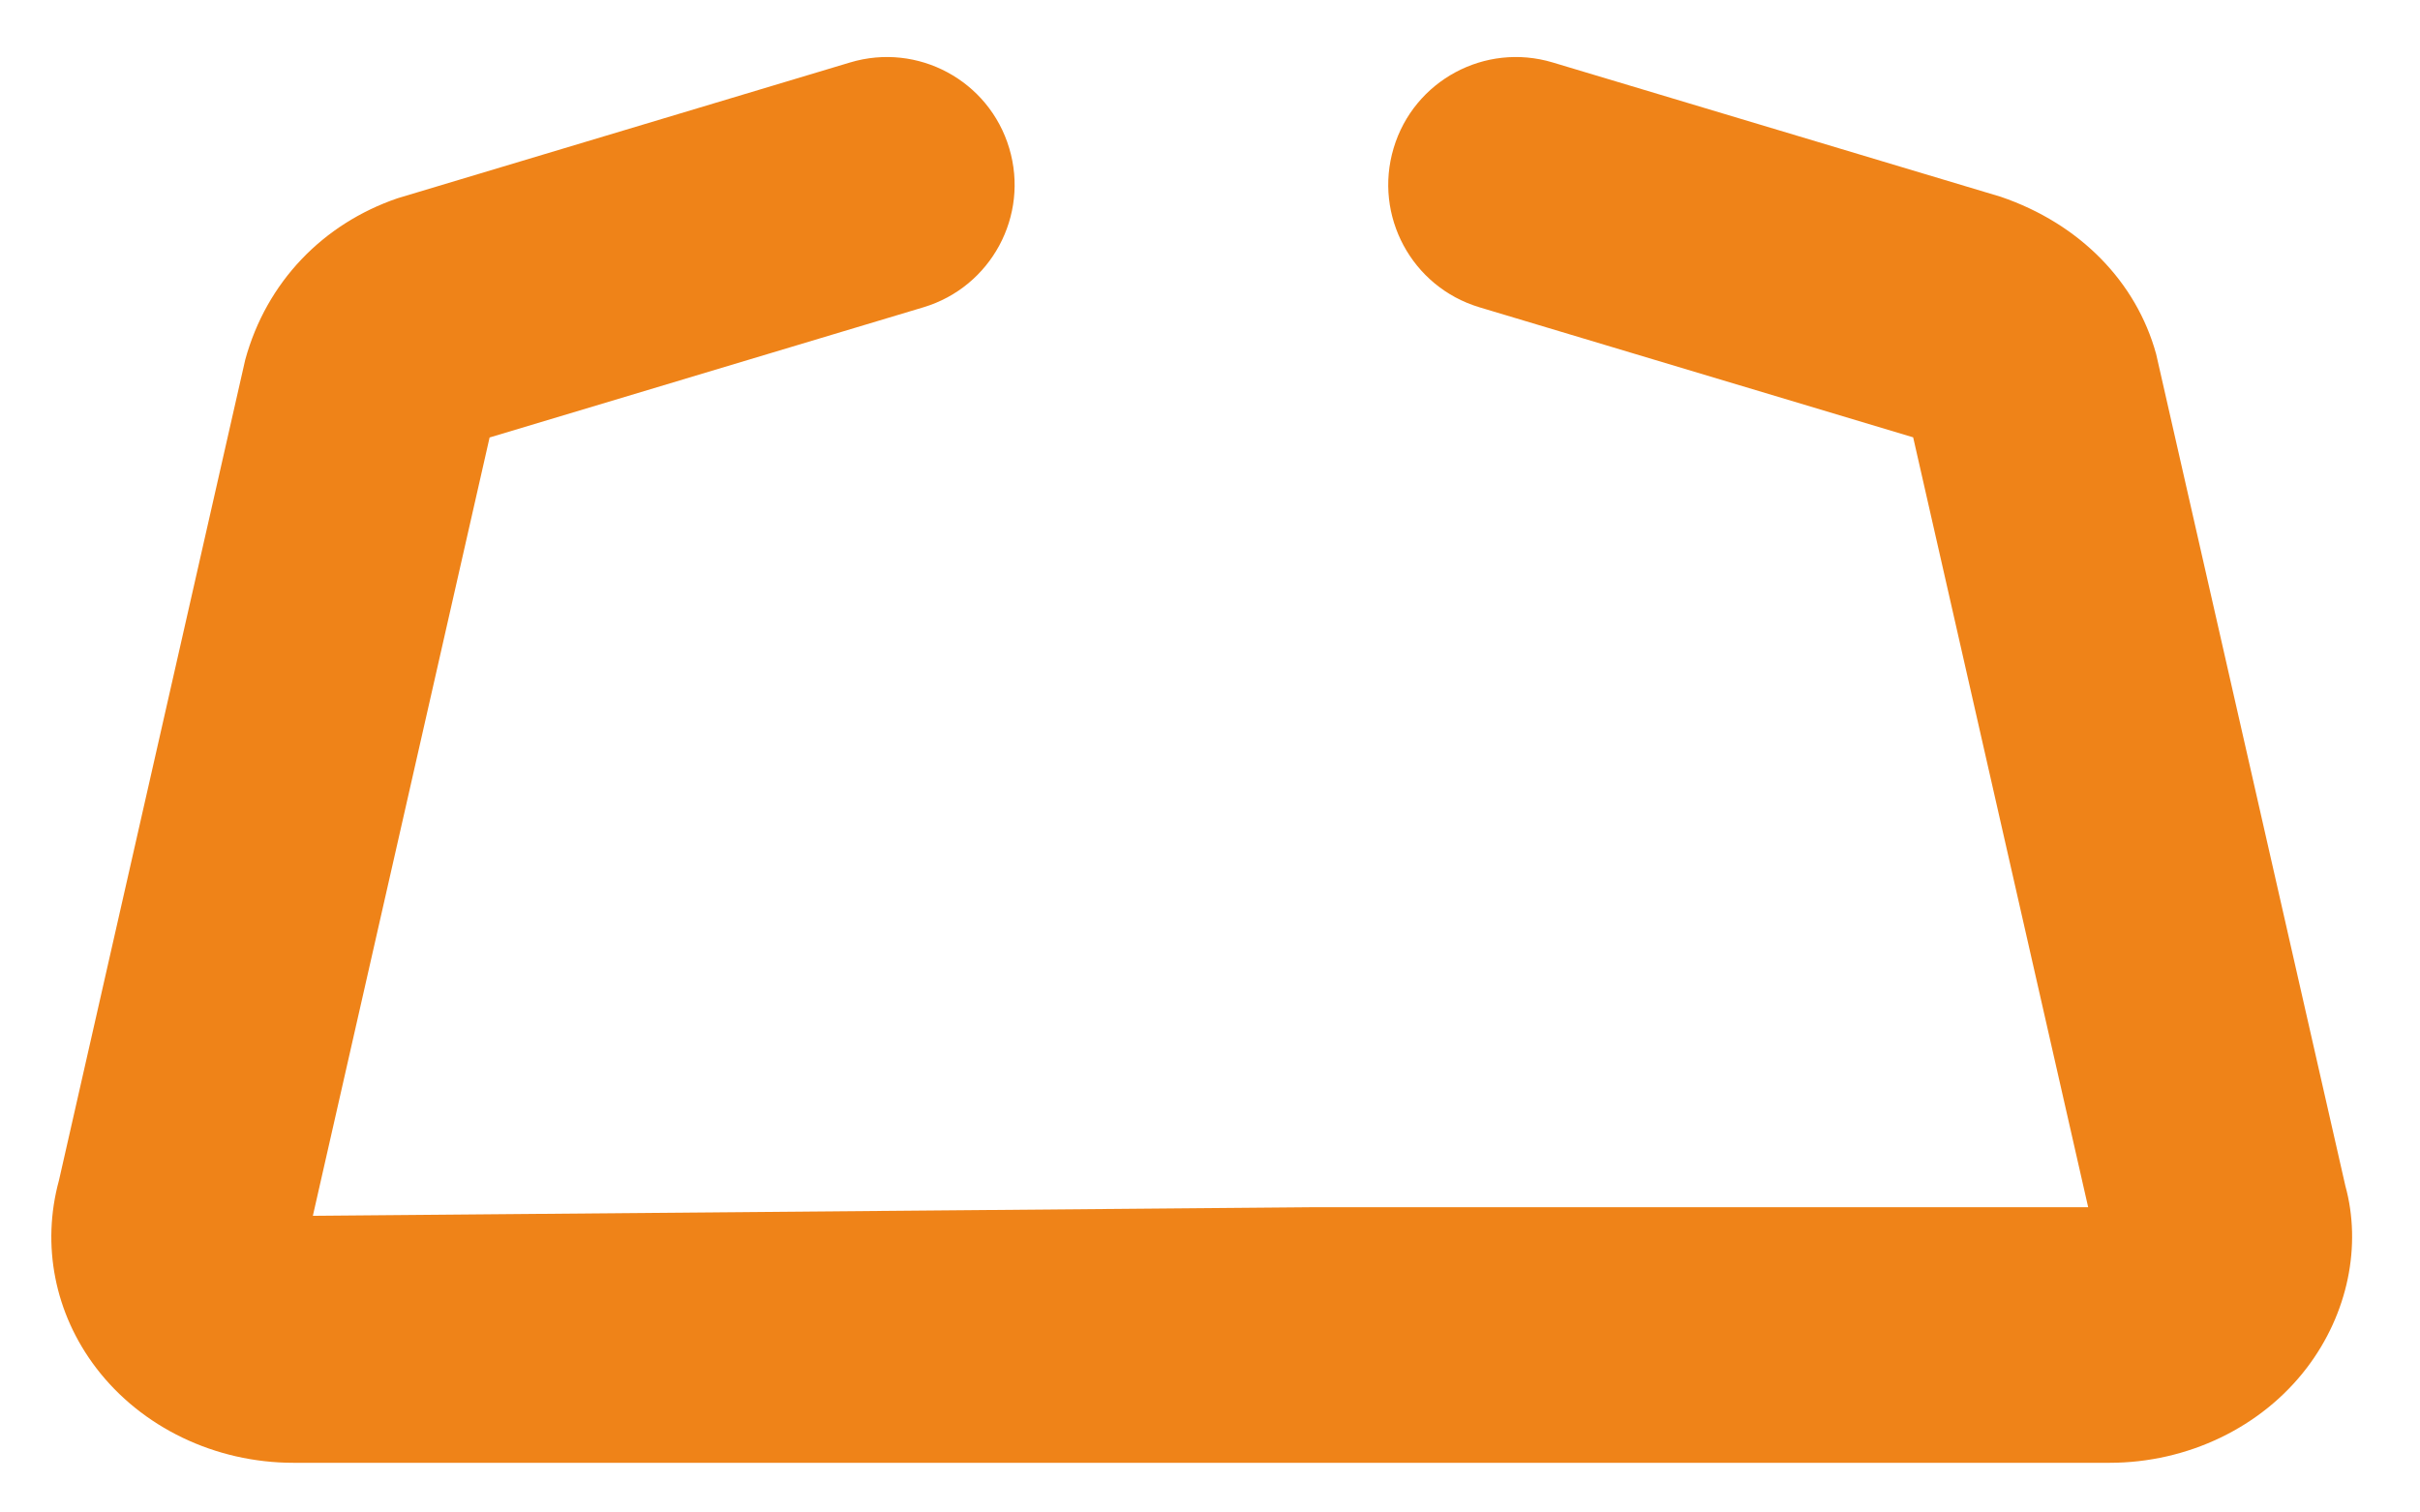 <?xml version="1.0" encoding="UTF-8"?><svg xmlns="http://www.w3.org/2000/svg" xmlns:xlink="http://www.w3.org/1999/xlink" xmlns:avocode="https://avocode.com/" id="SVGDoc8ae7820f00ff4628b12bd2fa7b41c25b" width="32px" height="20px" version="1.1" viewBox="0 0 32 20" aria-hidden="true"><defs><linearGradient class="cerosgradient" data-cerosgradient="true" id="CerosGradient_id50b527f9c" gradientUnits="userSpaceOnUse" x1="50%" y1="100%" x2="50%" y2="0%"><stop offset="0%" stop-color="#d1d1d1"/><stop offset="100%" stop-color="#d1d1d1"/></linearGradient><linearGradient/></defs><g><g><path d="M28.511,4.682c-0.262,-0.954 -1.008,-1.723 -2.055,-2.08l-5.924,-1.776c-0.896,-0.269 -1.837,0.239 -2.104,1.133c-0.267,0.893 0.239,1.835 1.134,2.104l5.736,1.72v0l2.314,10.18v0h-10.214v0l-13.261,0.114v0l2.337,-10.292v0l5.738,-1.722c0.894,-0.269 1.401,-1.211 1.133,-2.104c-0.267,-0.894 -1.209,-1.402 -2.104,-1.133l-5.985,1.796c-0.985,0.337 -1.731,1.106 -2.013,2.134l-2.463,10.851c-0.235,0.858 -0.057,1.762 0.491,2.481c0.599,0.786 1.574,1.255 2.609,1.255h24.014c1.035,0 2.01,-0.469 2.609,-1.255c0.548,-0.719 0.726,-1.623 0.51,-2.407z" fill="#ef8318" fill-opacity="1"/></g></g></svg>
